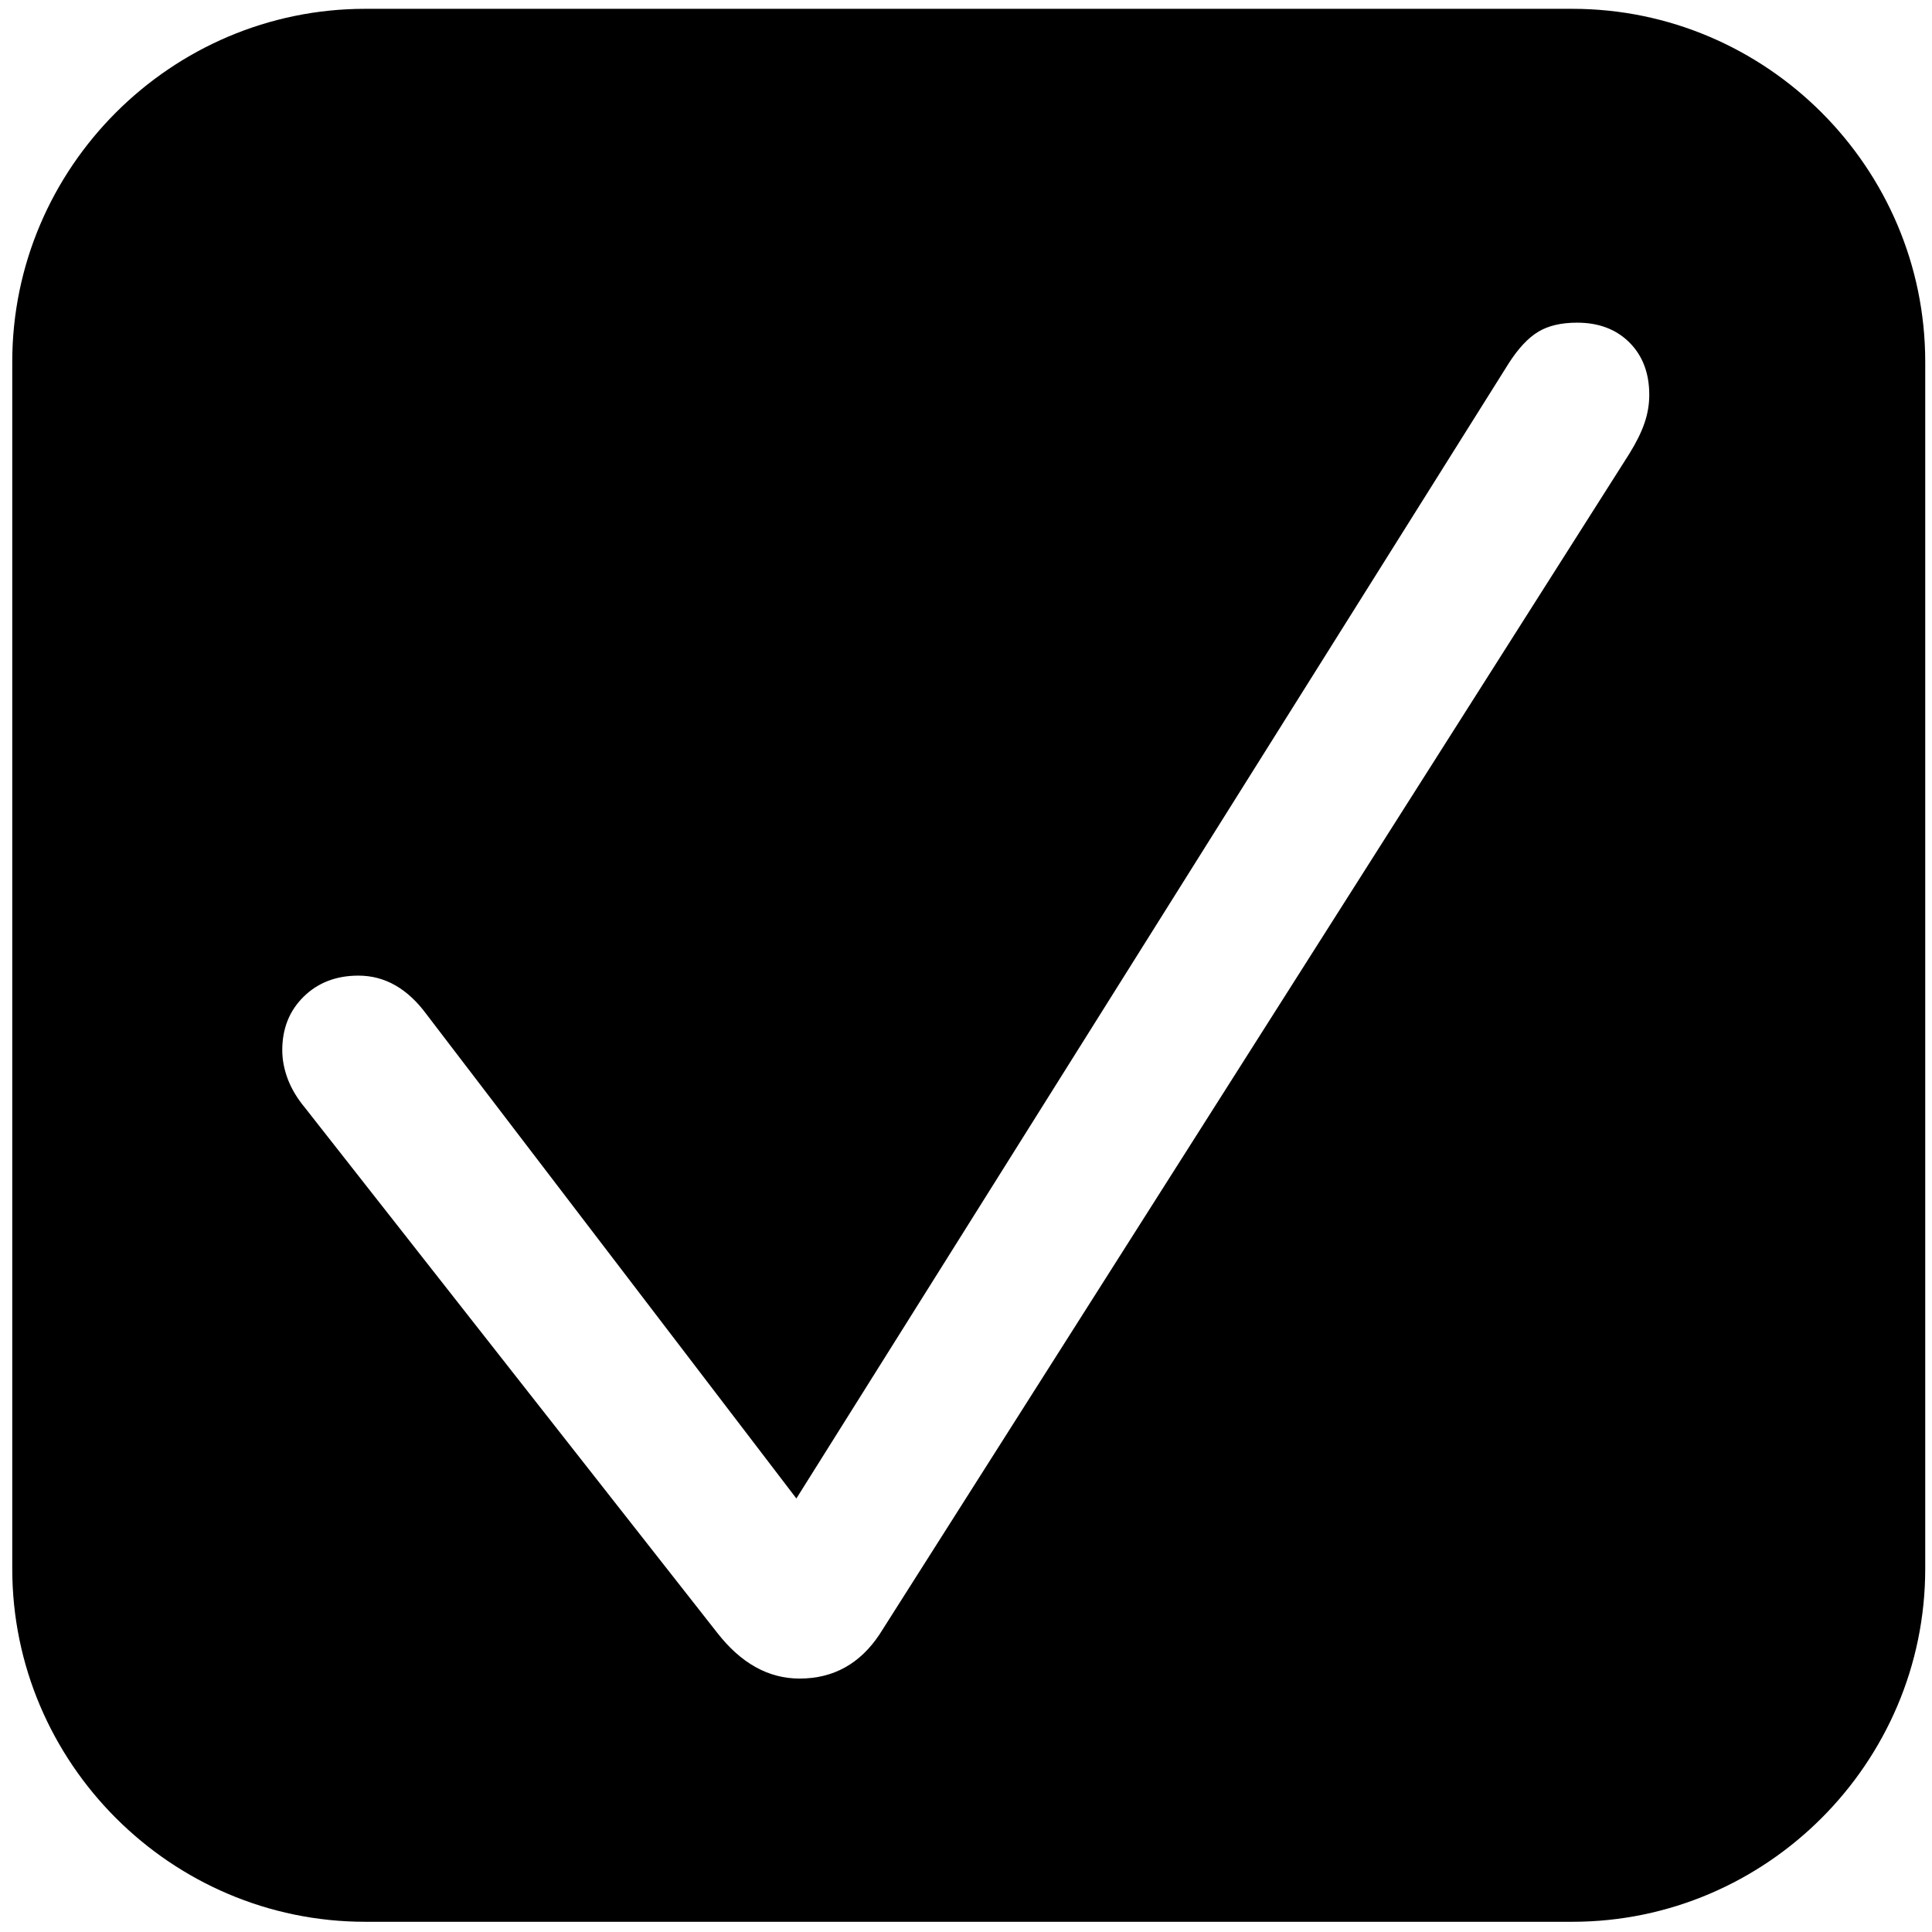 <?xml version="1.0" encoding="UTF-8" standalone="no"?>
<!DOCTYPE svg PUBLIC "-//W3C//DTD SVG 1.1//EN" "http://www.w3.org/Graphics/SVG/1.1/DTD/svg11.dtd">
<!-- Created with Vectornator (http://vectornator.io/) -->
<svg height="100%" stroke-miterlimit="10" style="fill-rule:nonzero;clip-rule:evenodd;stroke-linecap:round;stroke-linejoin:round;" version="1.1" viewBox="0 0 500 500" width="100%" xml:space="preserve" xmlns="http://www.w3.org/2000/svg" xmlns:vectornator="http://vectornator.io" xmlns:xlink="http://www.w3.org/1999/xlink">
<rect x="0" y="0" width="500" height="500" fill="#808080" stroke="none"/>
<defs>
<clipPath id="TextBounds">
<rect height="499.196" width="463.93" x="19.191" y="0.964"/>
</clipPath>
</defs>
<clipPath id="ArtboardFrame">
<rect height="500" width="500" x="0" y="0"/>
</clipPath>
<g clip-path="url(#ArtboardFrame)" id="Layer-2" vectornator:layerName="Layer 2">
<path d="M-34.859-36.203L533.643-36.203L533.643 551.287L-34.859 551.287L-34.859-36.203Z" fill="#ffffff" fill-rule="nonzero" opacity="1" stroke="none"/>
</g>
<g id="Layer-1" vectornator:layerName="Layer 1">
<g opacity="1">
<path d="M406.905 497.356L94.515 497.356C44.277 497.356 3.173 456.252 3.173 406.014L3.173 93.624C3.173 43.386 44.277 2.282 94.515 2.282L406.905 2.282C457.143 2.282 498.247 43.386 498.247 93.624L498.247 406.014C498.247 456.252 457.143 497.356 406.905 497.356Z" fill="#000000" fill-rule="nonzero" opacity="1" stroke="none"/>
<path clip-path="url(#TextBounds)" d="M206.924 434.412C215.684 434.412 222.597 430.579 227.662 422.913L421.697 117.385C423.476 114.511 424.777 111.876 425.598 109.48C426.419 107.085 426.83 104.655 426.83 102.191C426.83 96.579 425.119 92.062 421.697 88.639C418.275 85.217 413.757 83.506 408.145 83.506C404.039 83.506 400.685 84.293 398.084 85.868C395.483 87.442 392.951 90.145 390.487 93.978L206.102 387.802L110.42 262.552C105.492 255.845 99.606 252.491 92.761 252.491C87.012 252.491 82.29 254.305 78.594 257.932C74.898 261.56 73.05 266.18 73.05 271.792C73.05 274.256 73.529 276.754 74.487 279.286C75.445 281.819 76.951 284.317 79.004 286.781L185.57 422.503C191.73 430.442 198.848 434.412 206.924 434.412Z" fill="#ffffff" opacity="1" stroke="none"/>
</g>
</g>
</svg>
